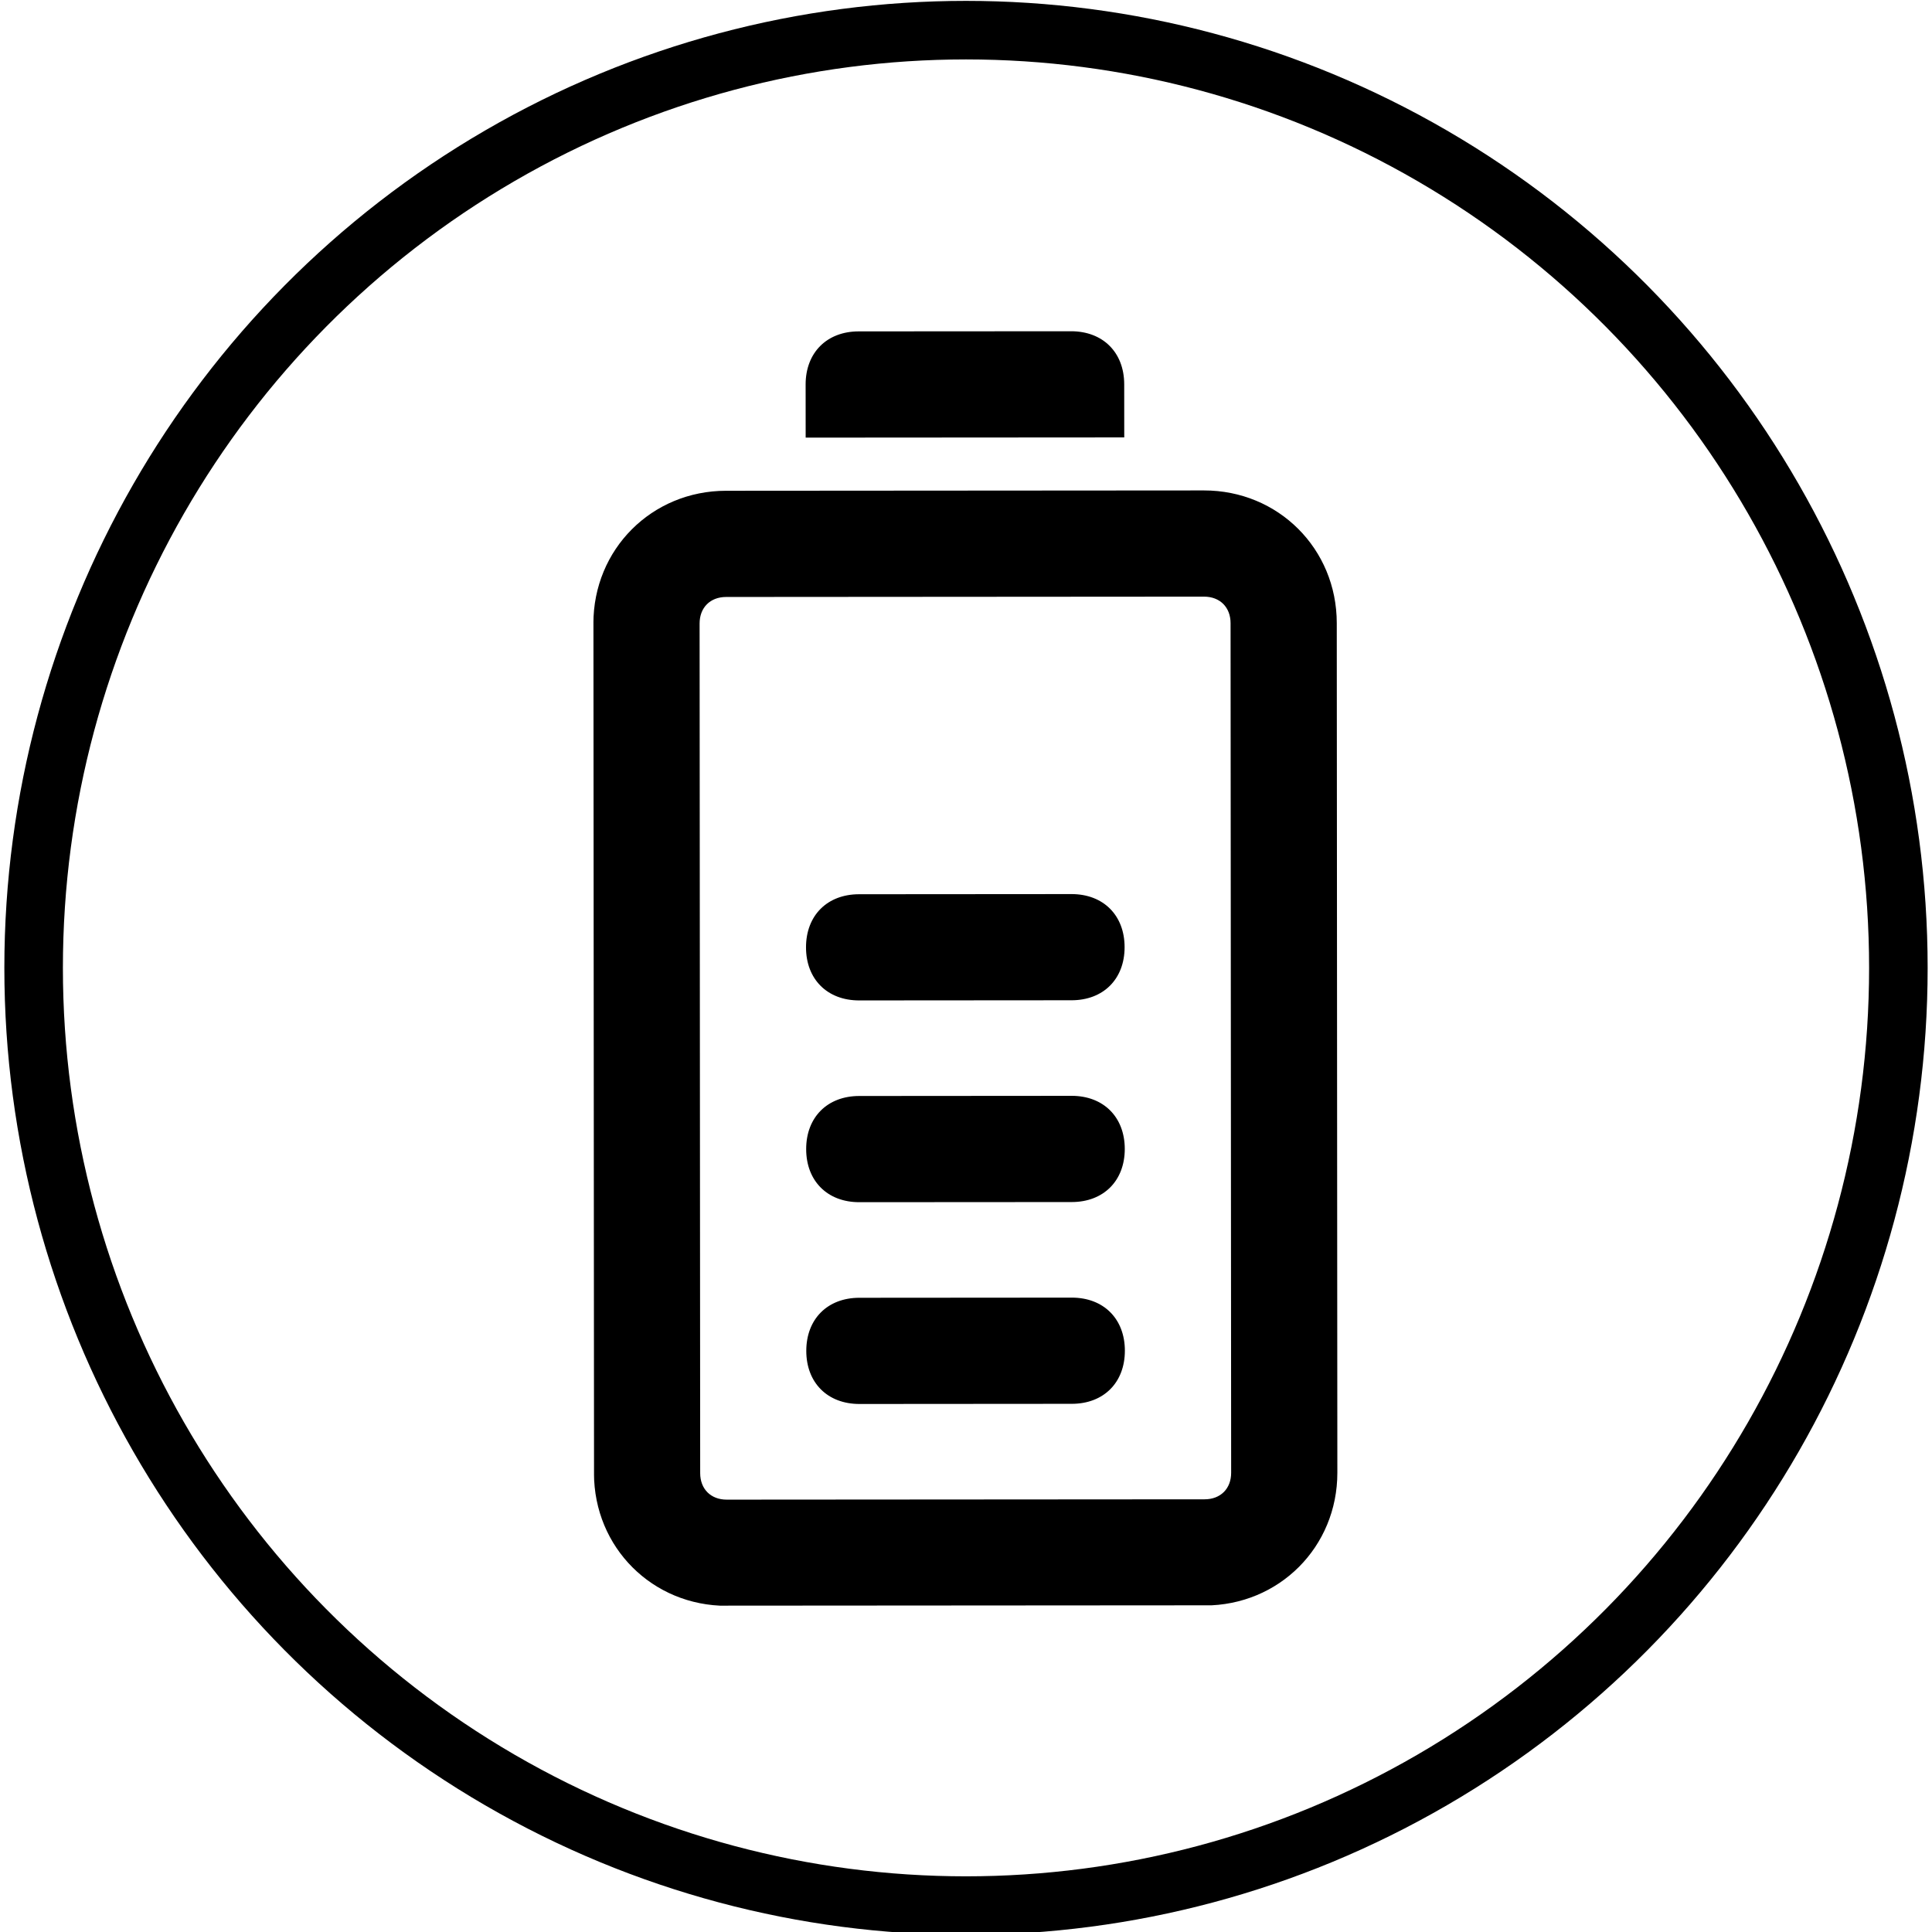 <?xml version="1.0" encoding="utf-8"?>
<!-- Generator: Adobe Illustrator 16.0.0, SVG Export Plug-In . SVG Version: 6.00 Build 0)  -->
<!DOCTYPE svg PUBLIC "-//W3C//DTD SVG 1.1//EN" "http://www.w3.org/Graphics/SVG/1.1/DTD/svg11.dtd">
<svg version="1.1" id="图层_1" xmlns="http://www.w3.org/2000/svg" xmlns:xlink="http://www.w3.org/1999/xlink" x="0px" y="0px"
	 width="99px" height="99px" viewBox="0 0 99 99" enable-background="new 0 0 99 99" xml:space="preserve">
<ellipse fill="none" stroke="#000000" stroke-width="3" stroke-miterlimit="10" cx="49.5" cy="49.596" rx="47.777" ry="48.051"/>
<g display="none">
	<g display="inline">
		<path d="M40.954,36.207l-0.273,0.017c-1.011,0.11-1.879,0.768-2.258,1.712l-3.342,8.307H19.798c-1.522,0-2.756,1.234-2.756,2.756
			c0,1.521,1.234,2.755,2.756,2.755h17.149l0.279-0.012c1.01-0.104,1.893-0.758,2.279-1.715l1.548-3.853l1.655,3.897l0.118,0.246
			c0.48,0.877,1.403,1.433,2.415,1.433h3.413l3.961,3.125c0.484,0.386,1.088,0.593,1.707,0.593l0.275-0.013
			c1.01-0.104,1.881-0.754,2.269-1.692l2.293-5.551l1.807,2.428c0.519,0.697,1.339,1.11,2.21,1.112h11.831
			c1.521,0,2.753-1.233,2.753-2.755l-0.013-0.282c-0.144-1.405-1.328-2.474-2.74-2.474L64.559,46.24l-3.879-5.209
			c-0.592-0.795-1.566-1.211-2.552-1.088l-0.289,0.053c-0.856,0.202-1.575,0.804-1.916,1.629l-2.755,6.667l-1.846-1.458
			l-0.252-0.176c-0.438-0.272-0.941-0.417-1.458-0.416h-2.55l-3.545-8.357c-0.391-0.94-1.274-1.584-2.29-1.669L40.954,36.207z"/>
		<path d="M25.135,27.304c6.885-6.885,17.663-7.562,25.316-1.951l0.206,0.155c7.425-5.577,17.75-5.154,24.692,1.01l0.463,0.422
			l0.398,0.391l0.365,0.378c6.953,7.36,7.093,18.804,0.396,26.352l-0.42,0.455l-0.33,0.342L55.486,75.594
			c-2.553,2.553-6.648,2.678-9.351,0.286l-0.302-0.286L33.334,63.098c-0.996-0.984-1.044-2.576-0.11-3.619s2.522-1.17,3.61-0.287
			l0.214,0.19l12.499,12.501c0.551,0.551,1.424,0.615,2.051,0.151l0.178-0.151l20.707-20.709l0.279-0.287
			c5.053-5.35,5.182-13.657,0.402-19.13l-0.378-0.416l-0.287-0.299l-0.319-0.311c-5.281-4.993-13.463-5.188-18.945-0.567
			l-0.426,0.372l-0.352,0.332c-0.934,0.877-2.365,0.952-3.385,0.176l-0.225-0.193l-0.13-0.124c-3.751-3.539-9.12-4.776-14.042-3.237
			c-4.922,1.539-8.629,5.615-9.696,10.66c-0.175,0.935-0.843,1.702-1.745,2.004c-0.902,0.302-1.897,0.093-2.601-0.547
			c-0.704-0.64-1.006-1.611-0.791-2.538c0.777-3.701,2.617-7.095,5.295-9.766L25.135,27.304L25.135,27.304z"/>
	</g>
</g>
<path display="none" d="M71,47.513c0,0-8.094,1.725-10.335,2.327c-2.219,0.603-4.969-3.76-5.707-3.917
	c-0.472,1.367-1.996,5.382-2.908,8.105c1.411-0.044,8.729,2.175,8.995,3.467c0.304,1.307,3.722,15.467,3.722,15.467
	s1.448,3.043-2.664,4.155c-4.117,1.112-4.302-2.272-4.302-2.272s-2.875-10.861-3.13-11.518c-0.239-0.657-5.599-1.758-6.825-1.428
	c-1.237,0.337-3.885,9.608-6.499,10.237c-3.358,0.814-13.194-5.159-13.194-5.159s-3.884-0.96-3.092-4.605
	c0.808-3.619,4.578-2.632,4.578-2.632s6.966,3.831,7.77,3.38c0.813-0.455,1.274-3.098,2.463-5.658
	c0.049-0.966,2.783-8.642,2.783-8.642s1.514-5.111,0.911-5.431c-0.83-0.439-1.698,0.499-2.154,1.28
	c-0.455,0.775-2.262,3.971-5.283,8.132c-2.686,3.705-7.477,0.266-5.485-3.195c1.654-2.881,6.06-11.116,9.229-12.668
	c3.189-1.563,8.69-2.43,13.373-1.334c4.703,1.074,8.002,6.401,8.924,7.106c0.9,0.679,7.237-1.372,7.237-1.372
	s3.607-1.253,4.503,2.04C74.809,46.693,71,47.513,71,47.513z M56.179,33.938c-3.32,0.9-6.7-1.025-7.59-4.313
	c-0.884-3.271,1.053-6.657,4.373-7.558c3.314-0.895,6.705,1.047,7.59,4.318C61.446,29.675,59.488,33.038,56.179,33.938
	L56.179,33.938z"/>
<g display="none">
	<g display="inline">
		<defs>
			<rect id="SVGID_1_" x="25.277" y="20.657" width="48.455" height="57.697"/>
		</defs>
		<clipPath id="SVGID_2_">
			<use xlink:href="#SVGID_1_"  overflow="visible"/>
		</clipPath>
		<path clip-path="url(#SVGID_2_)" fill="#2C2C2C" d="M30.241,21.317c-0.317,0.345-0.508,0.828-0.529,1.342
			c-0.021,0.515,0.129,1.018,0.417,1.398c6.123,8.128,3.027,19.452-0.558,32.554c-1.715,6.319-3.507,12.845-4.288,19.432
			c-0.123,1.058,0.48,2.038,1.355,2.203h0.24c0.795-0.005,1.468-0.707,1.586-1.655c0.772-6.204,2.513-12.627,4.194-18.779
			c3.739-13.671,7.272-26.578-0.12-36.381c-0.288-0.392-0.695-0.625-1.129-0.647C30.976,20.762,30.554,20.955,30.241,21.317
			L30.241,21.317z M73.65,76.044c-0.154-1.251-0.352-2.555-0.583-3.888c-0.192-1.044-1.045-1.708-1.912-1.489
			c-0.417,0.106-0.781,0.408-1.013,0.839s-0.312,0.955-0.223,1.457c0.223,1.261,0.403,2.481,0.549,3.65
			c0.118,0.947,0.792,1.649,1.587,1.654h0.24c0.425-0.076,0.807-0.354,1.061-0.771C73.611,77.078,73.717,76.556,73.65,76.044
			L73.65,76.044z M71.396,64.421c-0.652-2.638-1.373-5.265-2.067-7.809c-3.584-13.102-6.68-24.426-0.557-32.554
			c0.431-0.505,0.594-1.256,0.422-1.951c-0.171-0.694-0.648-1.216-1.238-1.354s-1.194,0.131-1.568,0.699
			c-7.384,9.803-3.851,22.75-0.111,36.381c0.687,2.513,1.397,5.119,2.041,7.693c0.199,0.823,0.824,1.389,1.535,1.386
			c0.157,0.004,0.313-0.024,0.463-0.082C71.162,66.521,71.645,65.445,71.396,64.421L71.396,64.421z M49.45,54.431
			c-0.887,0-1.608,0.864-1.612,1.934v2.068c0.062,1.017,0.763,1.803,1.608,1.803s1.546-0.786,1.608-1.803v-2.068
			C51.054,55.297,50.336,54.431,49.45,54.431L49.45,54.431z M49.45,54.431"/>
	</g>
	<path display="inline" fill="#2C2C2C" d="M49.279,71.339c-4.922-0.004-9.818-0.864-14.536-2.555
		c-0.854-0.303-1.344-1.384-1.093-2.414c0.251-1.031,1.147-1.621,2.002-1.318c9.005,3.216,18.591,3.216,27.596,0
		c0.822-0.185,1.625,0.42,1.849,1.392c0.223,0.973-0.207,1.989-0.991,2.341C59.287,70.471,54.296,71.331,49.279,71.339
		L49.279,71.339z M49.279,71.339"/>
</g>
<g>
	<g>
		<defs>
			
				<rect id="SVGID_3_" x="16.829" y="30.509" transform="matrix(6.948272e-004 1 -1 6.948272e-004 99.063 0.053)" width="65.352" height="38.167"/>
		</defs>
		<clipPath id="SVGID_4_">
			<use xlink:href="#SVGID_3_"  overflow="visible"/>
		</clipPath>
		<path clip-path="url(#SVGID_4_)" d="M30.407,31.955l0.03,43.534c0.002,3.809,2.998,6.8,6.807,6.797l24.488-0.017
			c3.809-0.003,6.8-2.998,6.797-6.807l-0.03-43.534c-0.002-3.809-2.997-6.8-6.807-6.797l-24.488,0.017
			C33.396,25.151,30.405,28.146,30.407,31.955L30.407,31.955z M61.696,30.573c0.816,0,1.361,0.543,1.361,1.36l0.03,43.534
			c0.001,0.815-0.543,1.36-1.359,1.361L37.24,76.845c-0.816,0-1.361-0.543-1.361-1.359l-0.03-43.534
			c-0.001-0.816,0.543-1.361,1.359-1.362L61.696,30.573z M61.696,30.573"/>
	</g>
	<path d="M41.316,69.224c0.001,1.632,1.09,2.72,2.723,2.719l10.883-0.008c1.633-0.001,2.72-1.09,2.719-2.723s-1.09-2.72-2.723-2.719
		l-10.883,0.008C42.403,66.502,41.315,67.591,41.316,69.224L41.316,69.224z M41.31,58.884c0.001,1.633,1.09,2.721,2.723,2.719
		l10.884-0.007c1.632-0.001,2.72-1.091,2.719-2.723c-0.002-1.633-1.091-2.721-2.723-2.72l-10.884,0.008
		C42.396,56.162,41.308,57.252,41.31,58.884L41.31,58.884z M41.302,48.545c0.001,1.633,1.09,2.72,2.723,2.719l10.883-0.008
		c1.633-0.001,2.72-1.09,2.719-2.722c-0.001-1.633-1.09-2.72-2.723-2.719l-10.883,0.008C42.389,45.823,41.301,46.912,41.302,48.545
		L41.302,48.545z M41.282,19.704l0.002,2.721l16.325-0.011l-0.002-2.721c-0.001-1.632-1.09-2.72-2.723-2.719l-10.883,0.007
		C42.369,16.982,41.281,18.071,41.282,19.704L41.282,19.704z M41.282,19.704"/>
</g>
</svg>
